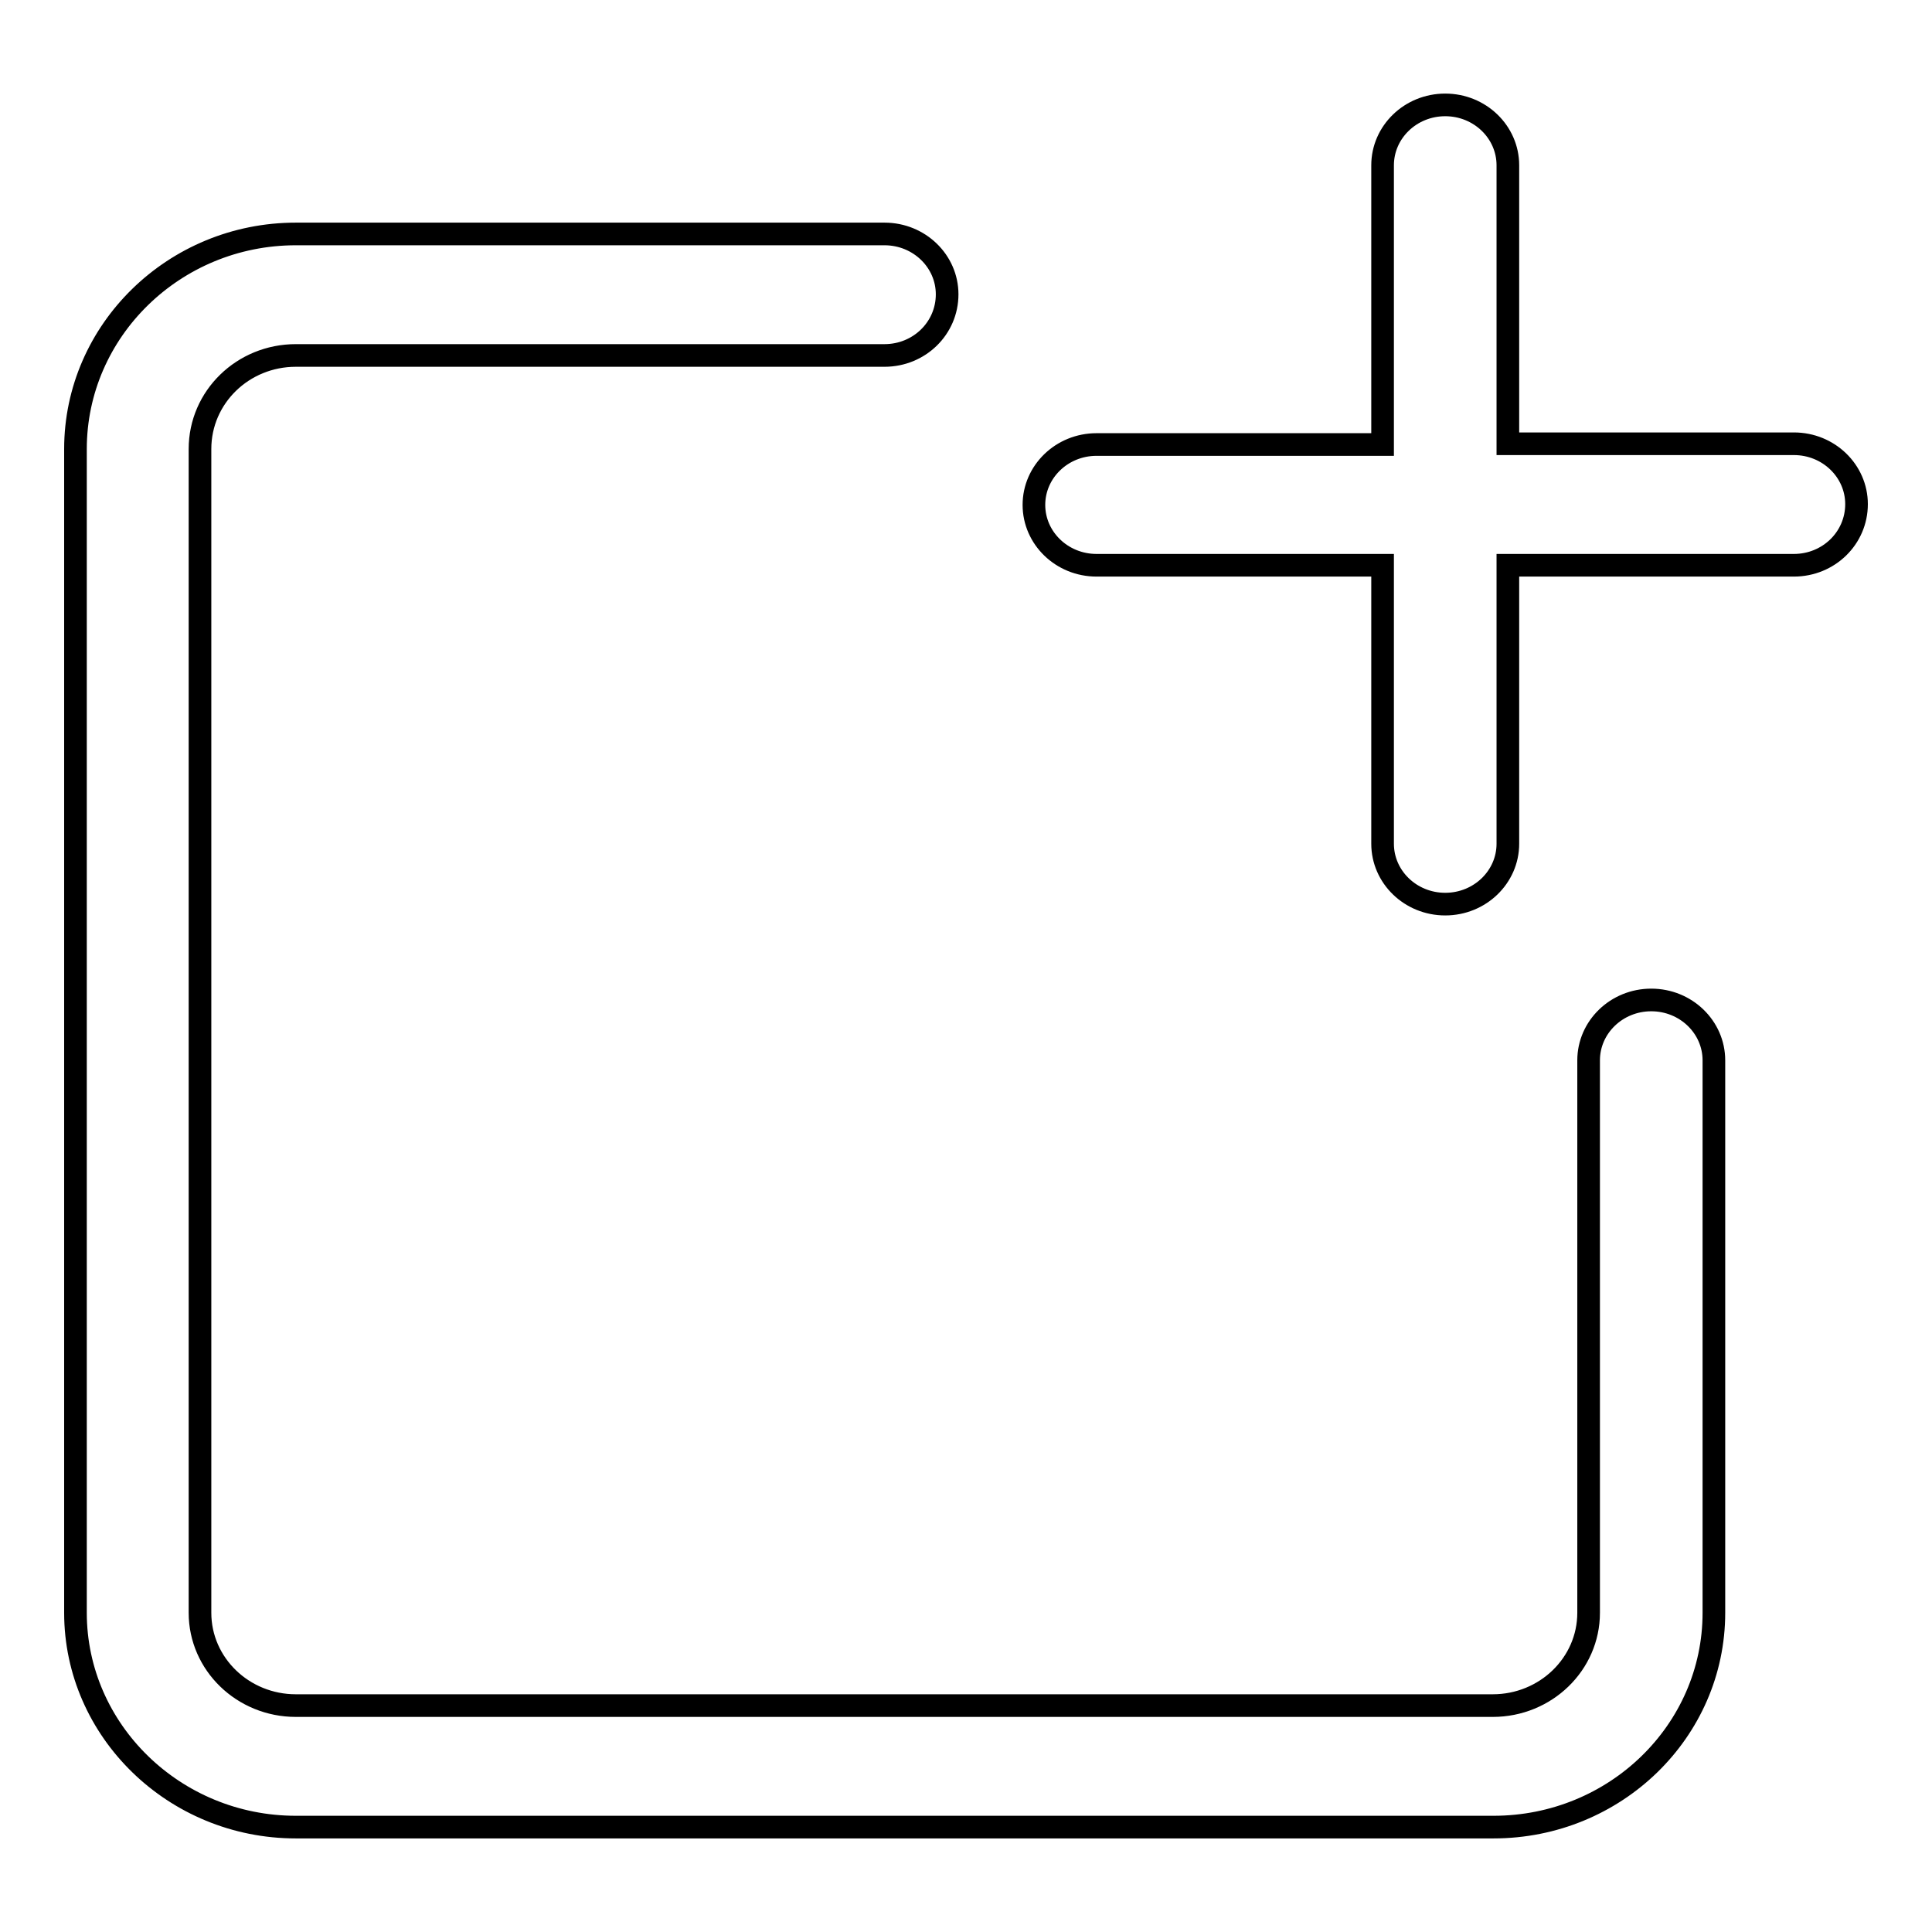 <?xml version="1.0" encoding="utf-8"?>
<!-- Svg Vector Icons : http://www.onlinewebfonts.com/icon -->
<!DOCTYPE svg PUBLIC "-//W3C//DTD SVG 1.1//EN" "http://www.w3.org/Graphics/SVG/1.1/DTD/svg11.dtd">
<svg version="1.1" xmlns="http://www.w3.org/2000/svg" xmlns:xlink="http://www.w3.org/1999/xlink" x="0px" y="0px" viewBox="0 0 256 256" enable-background="new 0 0 256 256" xml:space="preserve">
<g> <path stroke-width="3" fill-opacity="0" stroke="#000000"  d="M237.7,74.9h-37.9v36.9c0,4.4-3.7,8-8.3,8c-4.6,0-8.3-3.6-8.3-8V74.9h-37.9c-4.6,0-8.3-3.6-8.3-8 c0-4.4,3.7-8,8.3-8h37.9V21.9c0-4.4,3.7-8,8.3-8c4.6,0,8.3,3.6,8.3,8v36.9h37.9c4.6,0,8.3,3.6,8.3,8 C246,71.3,242.3,74.9,237.7,74.9z M117.2,47.1h-78c-7,0-12.7,5.5-12.7,12.4v154.2c0,6.8,5.7,12.3,12.7,12.3h158.6 c7,0,12.7-5.5,12.7-12.3v-73.2c0-4.4,3.7-8,8.3-8c4.6,0,8.3,3.6,8.3,8v73.2c0,15.7-13.1,28.4-29.2,28.4H39.2 c-16.1,0-29.2-12.8-29.2-28.4V59.5C10,43.8,23.1,31,39.2,31h78c4.6,0,8.3,3.6,8.3,8C125.5,43.5,121.8,47.1,117.2,47.1z"/></g>
</svg>